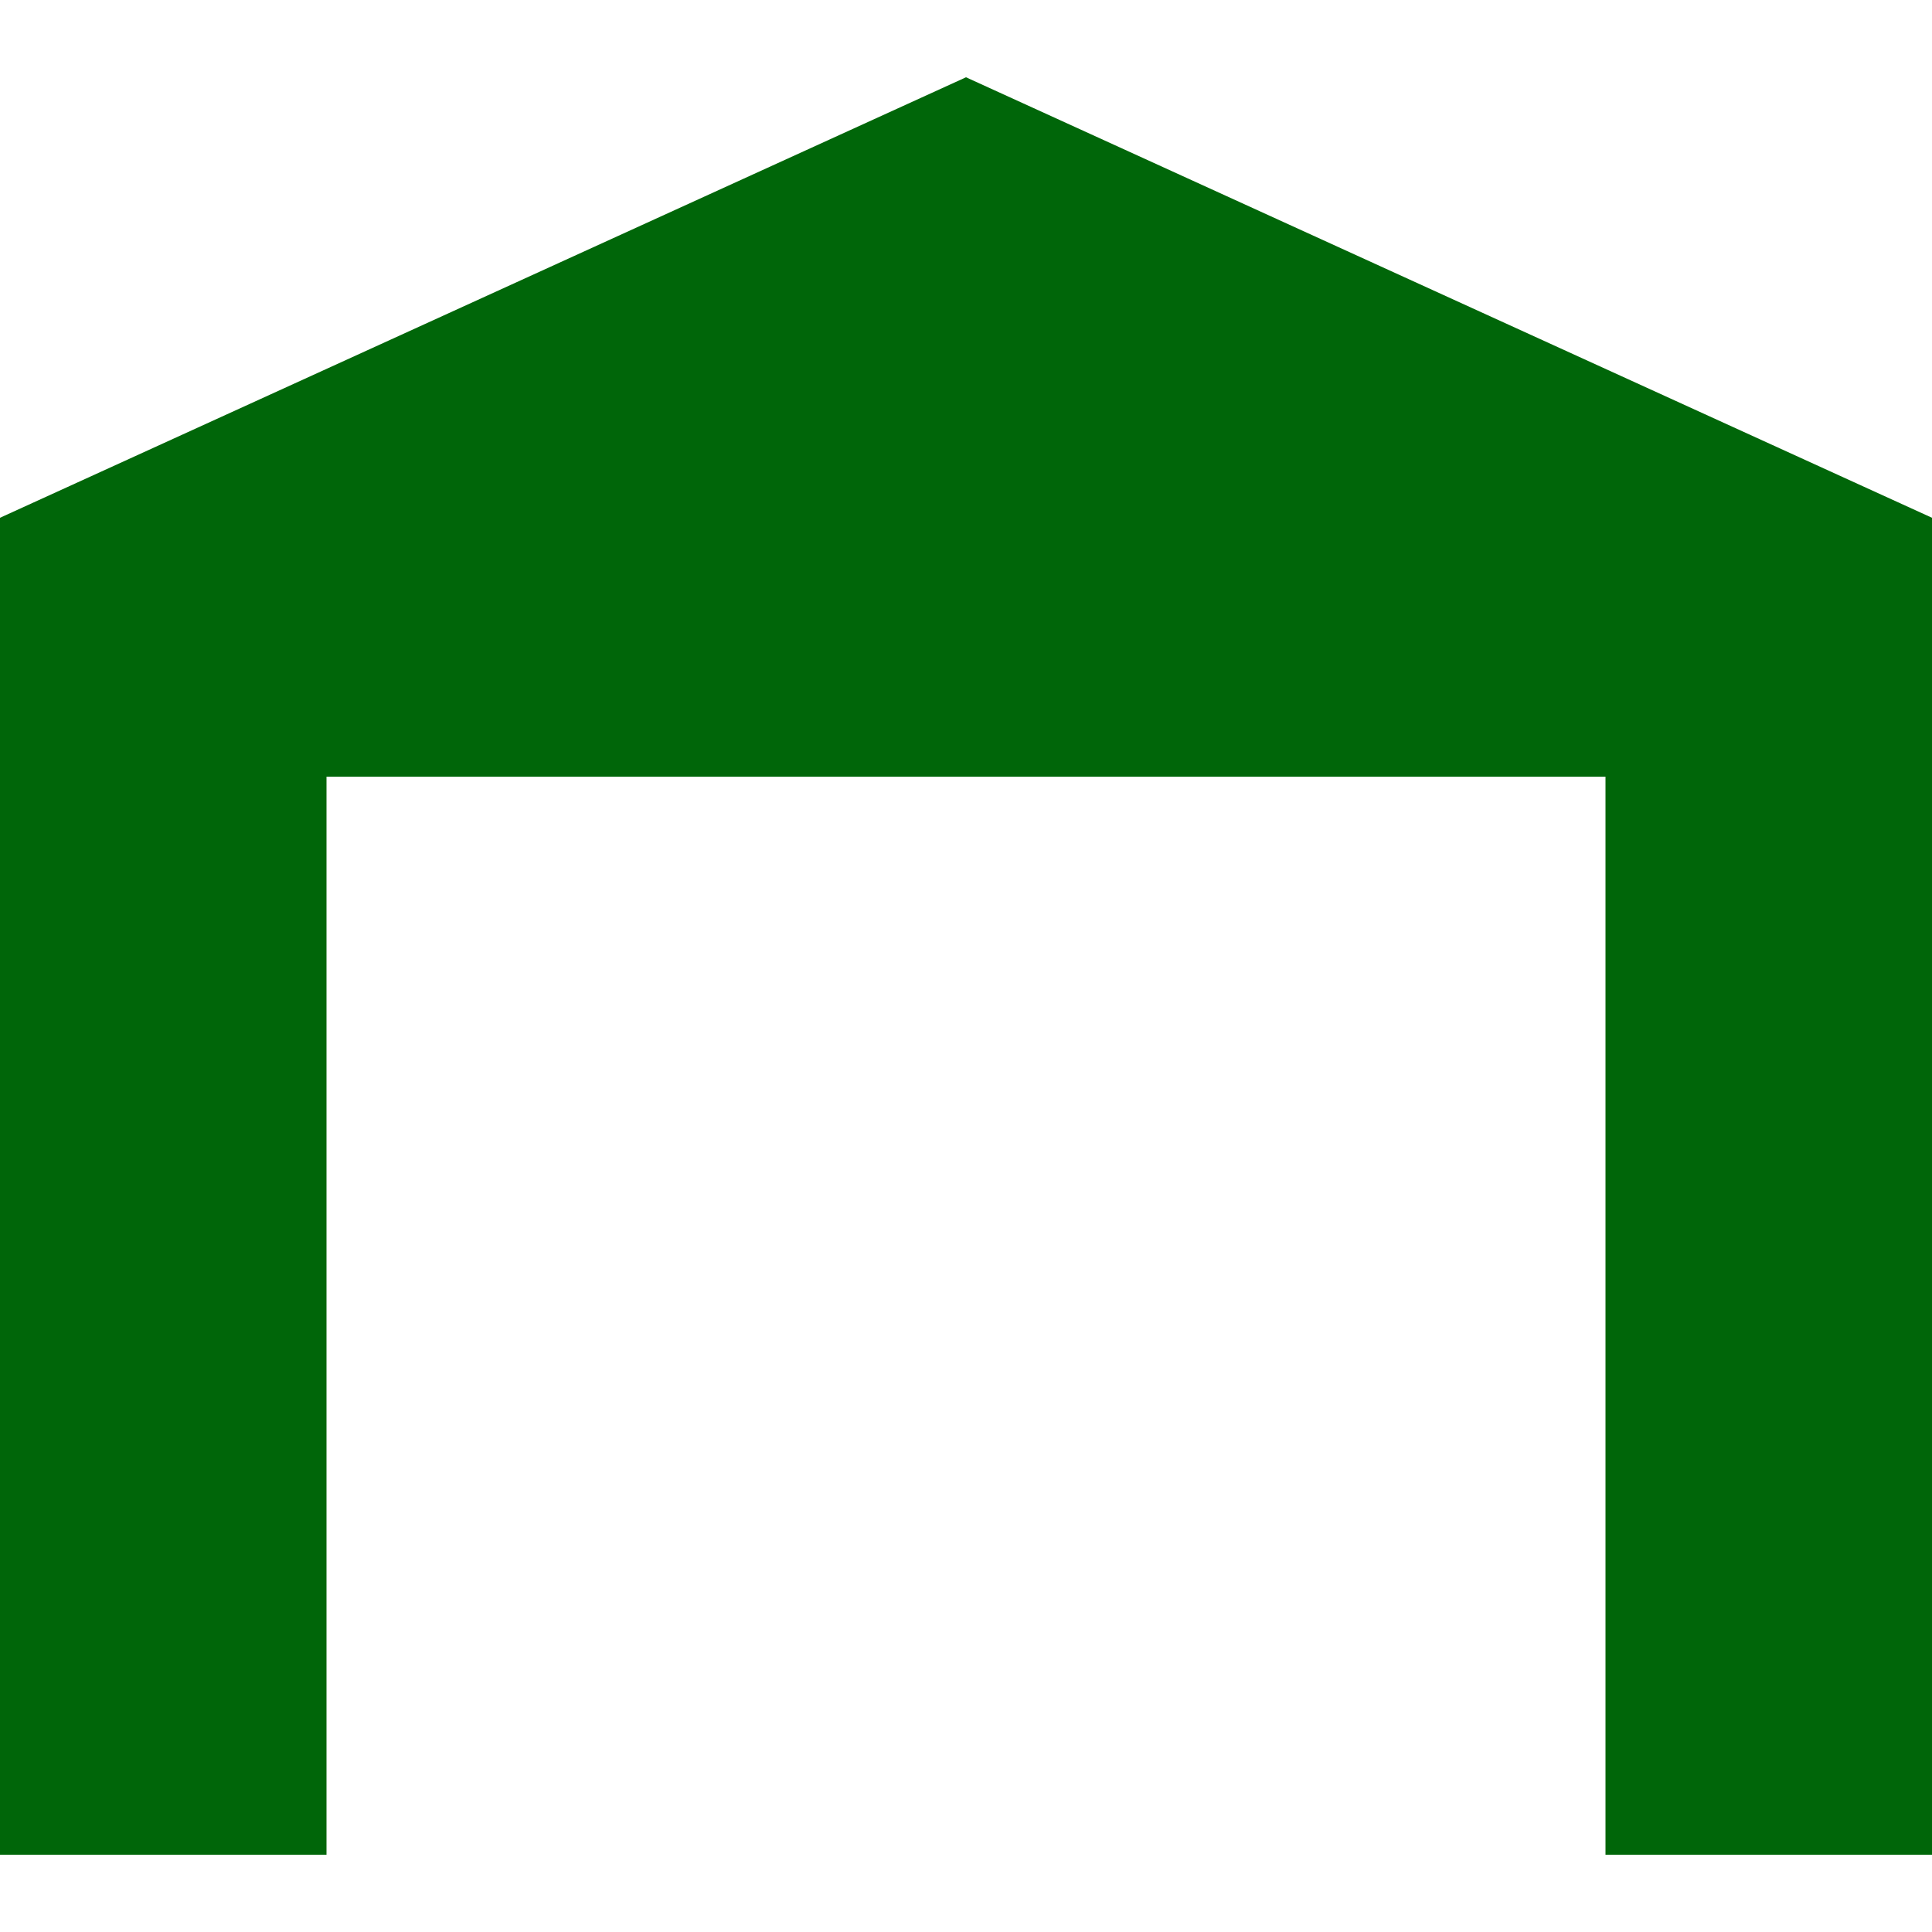 <svg xmlns="http://www.w3.org/2000/svg" xml:space="preserve" width="20px" height="20px" version="1.1" style="shape-rendering:geometricPrecision; text-rendering:geometricPrecision; image-rendering:optimizeQuality; fill-rule:evenodd; clip-rule:evenodd" viewBox="0 0 20 20" xmlns:xlink="http://www.w3.org/1999/xlink">
 <g>
  <polygon fill="#006609" points="0,5.36 10,0.8 20,5.36 20,19.2 16.62,19.2 16.62,8.04 3.38,8.04 3.38,19.2 0,19.2 "/>
 </g>
</svg>